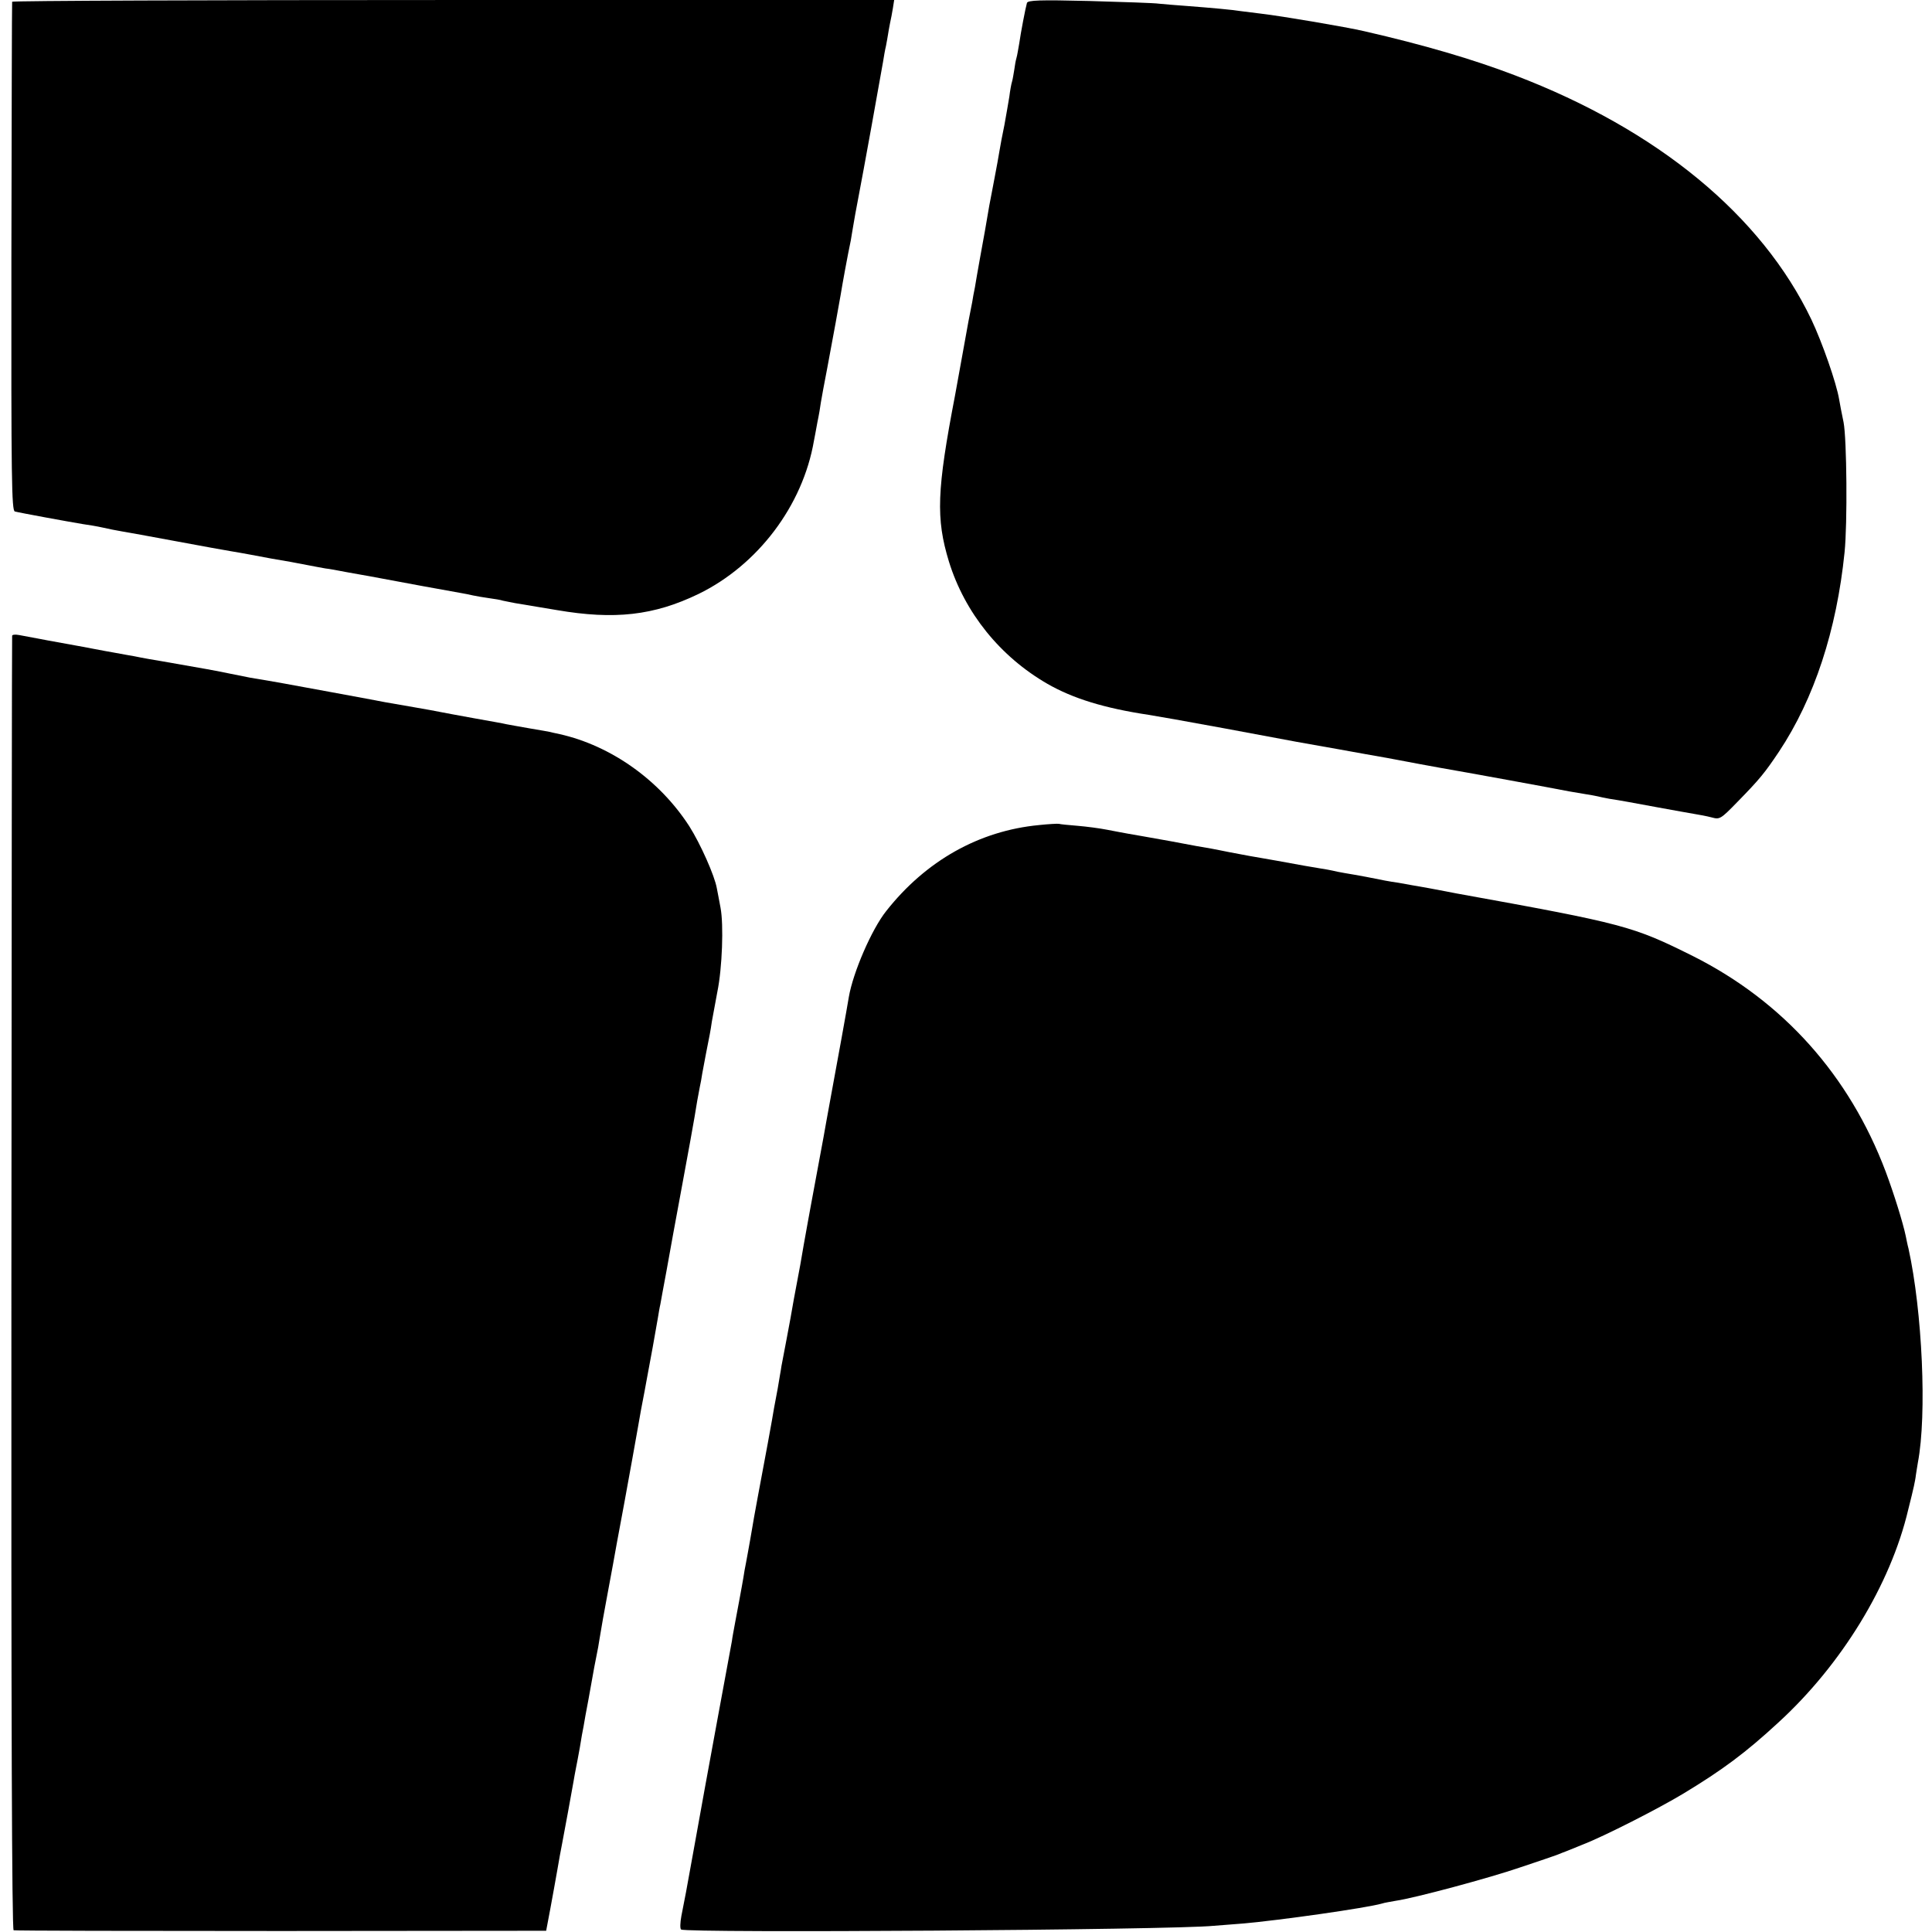 <?xml version="1.0" standalone="no"?>
<!DOCTYPE svg PUBLIC "-//W3C//DTD SVG 20010904//EN"
 "http://www.w3.org/TR/2001/REC-SVG-20010904/DTD/svg10.dtd">
<svg version="1.0" xmlns="http://www.w3.org/2000/svg"
 width="780pt" height="780pt" viewBox="0 0 780 780"
 preserveAspectRatio="xMidYMid meet">
<g transform="translate(0,780) scale(0.1,-0.1)"
fill="#000000" stroke="none">
<path d="M49 7793 c-1 -5 -2 -468 -3 -1031 -1 -901 1 -1023 14 -1027 18 -5
220 -42 275 -51 22 -3 58 -9 80 -14 22 -5 56 -12 75 -15 19 -3 118 -21 220
-40 102 -19 201 -37 220 -40 19 -3 58 -10 85 -15 28 -5 64 -12 80 -15 67 -11
92 -16 144 -26 30 -6 64 -12 75 -14 12 -1 50 -8 86 -15 36 -6 76 -14 90 -16
32 -6 189 -35 215 -40 18 -3 84 -15 155 -28 14 -2 36 -7 50 -10 14 -3 43 -8
65 -11 22 -3 47 -7 55 -10 8 -2 31 -6 50 -10 19 -3 95 -16 168 -28 233 -40
392 -22 572 65 240 117 421 357 466 618 3 14 9 48 14 75 6 28 12 64 14 80 3
17 14 80 26 140 24 128 48 259 54 295 6 38 28 159 41 220 2 14 7 41 10 60 3
19 12 69 20 110 18 92 92 502 100 550 3 19 8 49 12 65 3 17 7 37 8 45 1 8 5
29 8 45 4 17 9 45 12 63 l5 32 -1780 0 c-979 0 -1781 -3 -1781 -7z"/>
<path d="M4146 7788 c-6 -21 -25 -120 -31 -163 -4 -22 -8 -48 -11 -58 -3 -10
-7 -31 -9 -48 -3 -17 -6 -38 -9 -48 -3 -9 -8 -36 -11 -61 -4 -25 -13 -76 -20
-115 -8 -38 -17 -86 -20 -105 -3 -19 -12 -69 -20 -110 -8 -41 -17 -91 -21
-110 -11 -65 -23 -135 -38 -215 -8 -44 -17 -96 -20 -115 -4 -19 -9 -46 -11
-60 -11 -55 -16 -80 -40 -215 -14 -77 -27 -149 -29 -160 -74 -385 -78 -498
-25 -672 64 -207 207 -384 398 -494 103 -59 229 -98 408 -125 21 -3 157 -27
303 -54 146 -27 279 -52 295 -55 112 -20 255 -45 280 -50 17 -3 55 -10 85 -15
30 -6 66 -12 80 -15 14 -3 75 -14 135 -25 99 -17 444 -80 520 -95 17 -3 46 -8
65 -11 19 -3 42 -7 50 -9 8 -2 30 -7 48 -10 53 -8 82 -14 197 -35 61 -11 126
-23 145 -26 19 -3 51 -9 70 -14 33 -9 36 -8 105 63 90 92 110 117 167 202 143
215 233 491 265 805 12 117 9 458 -4 525 -7 33 -15 75 -18 93 -11 66 -68 229
-112 322 -201 420 -620 766 -1197 986 -170 65 -368 123 -608 178 -73 17 -332
61 -418 71 -30 4 -66 8 -80 10 -29 5 -115 13 -220 21 -41 3 -91 7 -110 9 -19
3 -146 7 -282 11 -203 5 -249 3 -252 -8z"/>
<path d="M49 5233 c-1 -4 -2 -1181 -3 -2615 -1 -1734 2 -2609 9 -2611 5 -2
492 -3 1080 -3 l1070 1 17 90 c9 50 22 119 28 155 6 36 15 85 20 110 10 51 37
200 45 245 3 17 7 41 10 55 3 14 10 52 16 85 5 33 12 71 15 85 2 14 11 63 20
110 25 141 24 134 39 210 2 14 7 41 10 60 3 19 14 82 25 140 11 58 22 119 25
135 3 17 23 129 46 250 22 121 47 258 55 305 8 47 17 96 20 110 3 14 9 48 14
75 5 28 16 88 25 135 8 47 18 100 21 119 3 18 7 43 10 55 2 11 13 73 25 136
11 63 40 221 64 350 24 129 46 251 49 270 7 46 15 89 21 120 3 14 8 39 10 55
3 17 10 53 15 80 15 76 18 89 24 131 4 22 14 75 22 119 20 97 26 272 13 340
-5 28 -12 63 -15 79 -9 51 -66 179 -111 250 -120 186 -315 325 -523 372 -19 4
-37 8 -40 9 -3 1 -39 7 -80 14 -41 7 -84 15 -95 17 -11 3 -69 13 -130 24 -60
11 -121 22 -135 25 -14 3 -63 12 -110 20 -47 8 -98 17 -115 20 -16 3 -115 22
-220 41 -174 32 -221 41 -325 58 -19 4 -55 11 -80 16 -41 9 -123 24 -280 51
-30 5 -66 11 -80 14 -14 3 -40 8 -59 11 -18 3 -43 8 -55 10 -11 2 -46 8 -76
14 -30 6 -64 12 -75 14 -11 2 -60 11 -110 20 -49 9 -102 19 -117 22 -16 3 -29
2 -29 -3z"/>
<path d="M4195 4469 c-242 -23 -457 -144 -617 -347 -59 -74 -134 -248 -151
-347 -8 -49 -46 -259 -72 -399 -13 -72 -27 -147 -30 -166 -5 -28 -31 -168 -51
-275 -4 -19 -16 -90 -29 -160 -13 -77 -16 -93 -25 -140 -5 -27 -12 -63 -15
-80 -11 -63 -16 -92 -30 -165 -8 -41 -17 -88 -20 -105 -2 -16 -10 -57 -15 -90
-6 -33 -13 -69 -15 -80 -4 -28 -41 -229 -65 -355 -11 -58 -22 -121 -25 -140
-3 -19 -10 -57 -15 -85 -5 -27 -11 -61 -14 -75 -2 -14 -7 -43 -11 -65 -4 -22
-9 -49 -11 -60 -2 -11 -9 -47 -15 -80 -6 -33 -13 -69 -14 -80 -2 -11 -29 -157
-60 -325 -31 -168 -72 -393 -91 -500 -37 -205 -37 -205 -53 -285 -5 -27 -6
-52 -1 -55 24 -15 1985 -2 2150 15 19 1 71 6 115 9 152 13 502 63 565 81 8 3
33 7 55 11 77 11 381 93 500 134 66 22 125 42 130 44 6 2 24 8 40 15 17 6 55
22 85 34 88 34 307 146 405 205 159 96 253 166 384 287 256 234 454 558 525
860 10 39 20 81 23 95 3 14 7 34 8 45 2 11 5 34 8 50 37 193 18 611 -38 865
-4 14 -8 36 -11 50 -11 53 -47 169 -81 260 -147 389 -414 687 -778 870 -243
121 -274 130 -955 253 -14 3 -63 12 -110 21 -47 8 -102 18 -124 22 -42 6 -56
9 -131 24 -27 5 -66 12 -85 15 -19 3 -42 8 -50 10 -8 2 -31 6 -50 9 -19 3 -48
8 -65 11 -16 3 -66 12 -110 20 -44 8 -93 16 -109 19 -16 3 -52 10 -80 15 -28
6 -62 12 -76 15 -14 2 -88 15 -165 30 -77 14 -153 27 -170 30 -16 3 -55 10
-85 16 -30 6 -84 13 -120 16 -36 3 -69 6 -75 8 -5 1 -42 -1 -80 -5z"/>
</g>
</svg>
